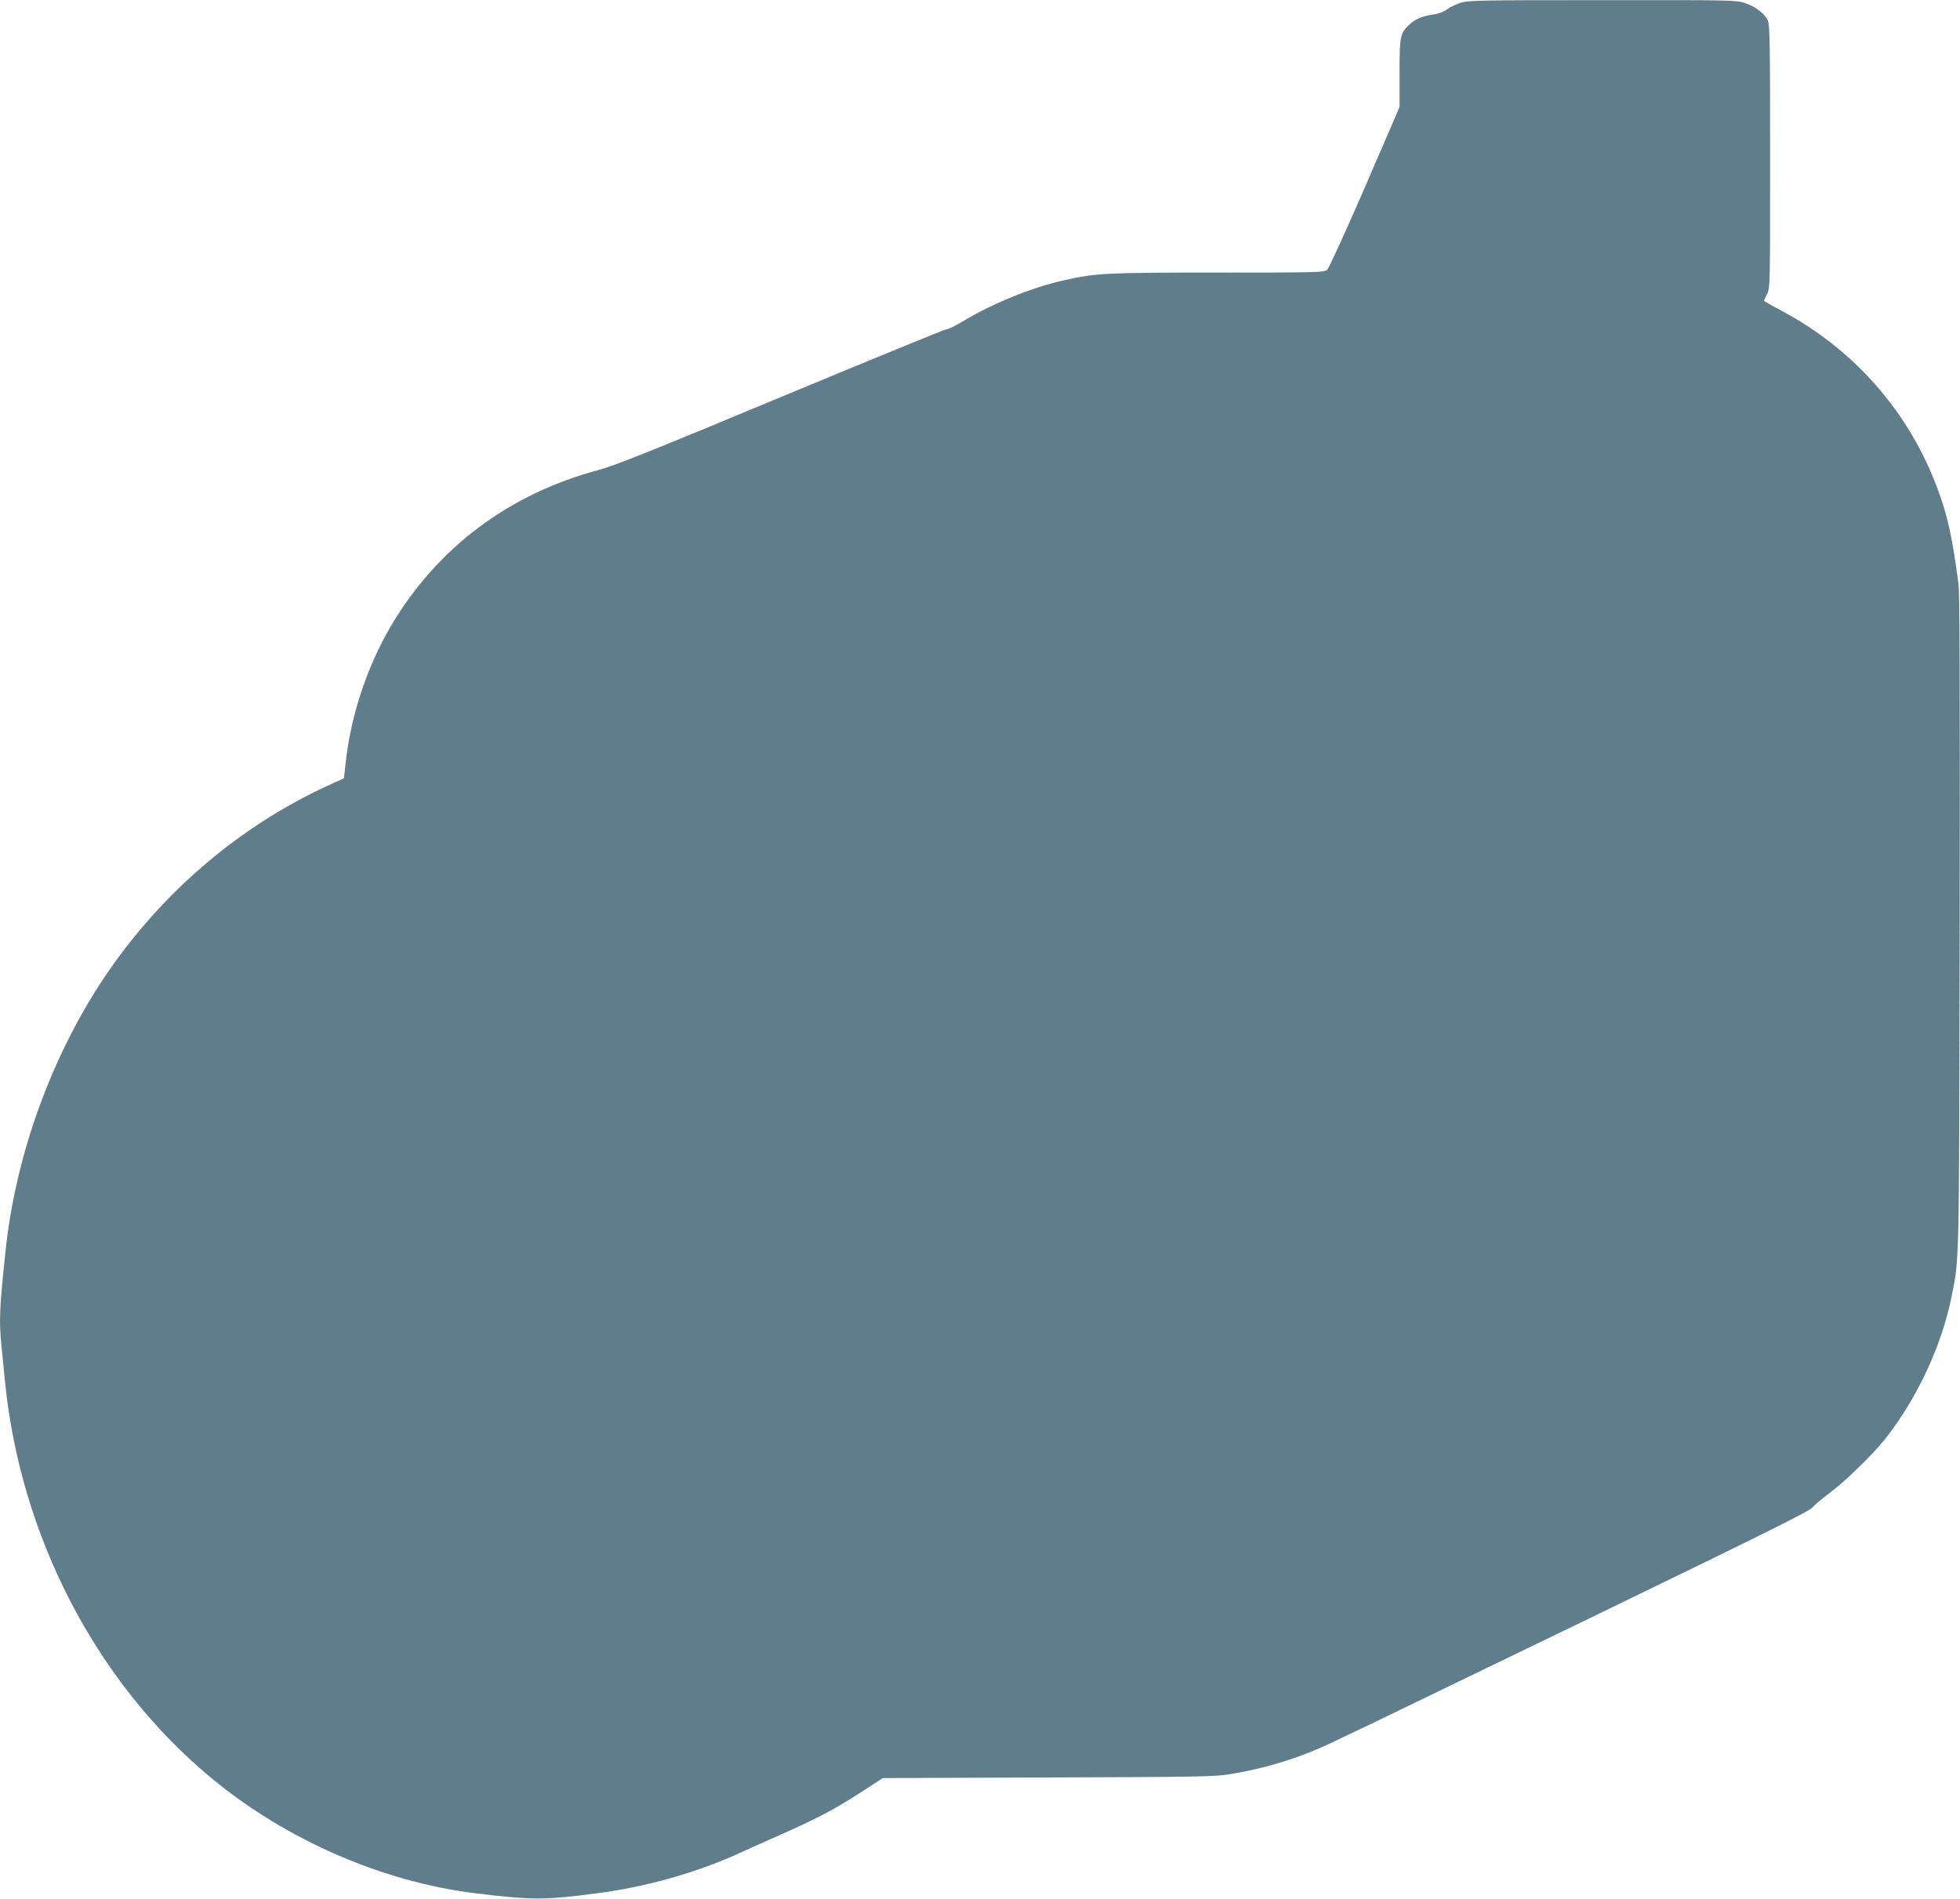<?xml version="1.0" standalone="no"?>
<!DOCTYPE svg PUBLIC "-//W3C//DTD SVG 20010904//EN"
 "http://www.w3.org/TR/2001/REC-SVG-20010904/DTD/svg10.dtd">
<svg version="1.0" xmlns="http://www.w3.org/2000/svg"
 width="1280pt" height="1240pt" viewBox="0 0 1280 1240"
 preserveAspectRatio="xMidYMid meet">
<g transform="translate(0,1240) scale(0.1,-0.1)"
fill="#607d8b" stroke="none">
<path d="M9531 12379 c-29 -10 -68 -29 -85 -43 -19 -14 -53 -26 -86 -31 -72
-10 -118 -29 -159 -68 -57 -55 -61 -73 -61 -316 l0 -220 -226 -523 c-125 -288
-236 -531 -247 -540 -18 -17 -67 -18 -716 -18 -736 0 -792 -3 -1001 -50 -213
-47 -467 -151 -665 -270 -45 -27 -92 -50 -103 -50 -11 0 -496 -199 -1078 -441
-843 -351 -1085 -448 -1188 -476 -591 -157 -1061 -509 -1363 -1021 -155 -263
-262 -585 -295 -889 l-12 -106 -54 -24 c-571 -252 -1071 -661 -1443 -1178
-383 -532 -643 -1219 -713 -1885 -40 -382 -43 -448 -26 -622 6 -57 15 -152 21
-213 98 -1022 596 -1983 1352 -2608 487 -403 1117 -677 1727 -751 363 -44 447
-44 784 0 325 42 648 133 931 261 66 30 174 79 240 108 275 121 380 176 579
305 l121 79 1080 4 c964 3 1091 5 1185 21 248 41 468 110 685 215 77 37 167
80 200 95 33 16 697 337 1475 713 1129 547 1421 692 1445 718 17 19 68 62 115
97 100 74 284 253 363 354 209 266 367 606 432 927 51 255 49 167 53 2437 2
1563 0 2158 -8 2220 -42 311 -71 442 -136 617 -188 506 -547 914 -1027 1168
-59 31 -107 59 -107 61 0 3 9 22 20 44 20 38 20 59 20 895 0 704 -2 861 -14
889 -19 45 -79 92 -150 116 -58 19 -82 20 -935 19 -836 0 -878 -1 -930 -20z"/>
</g>
</svg>
